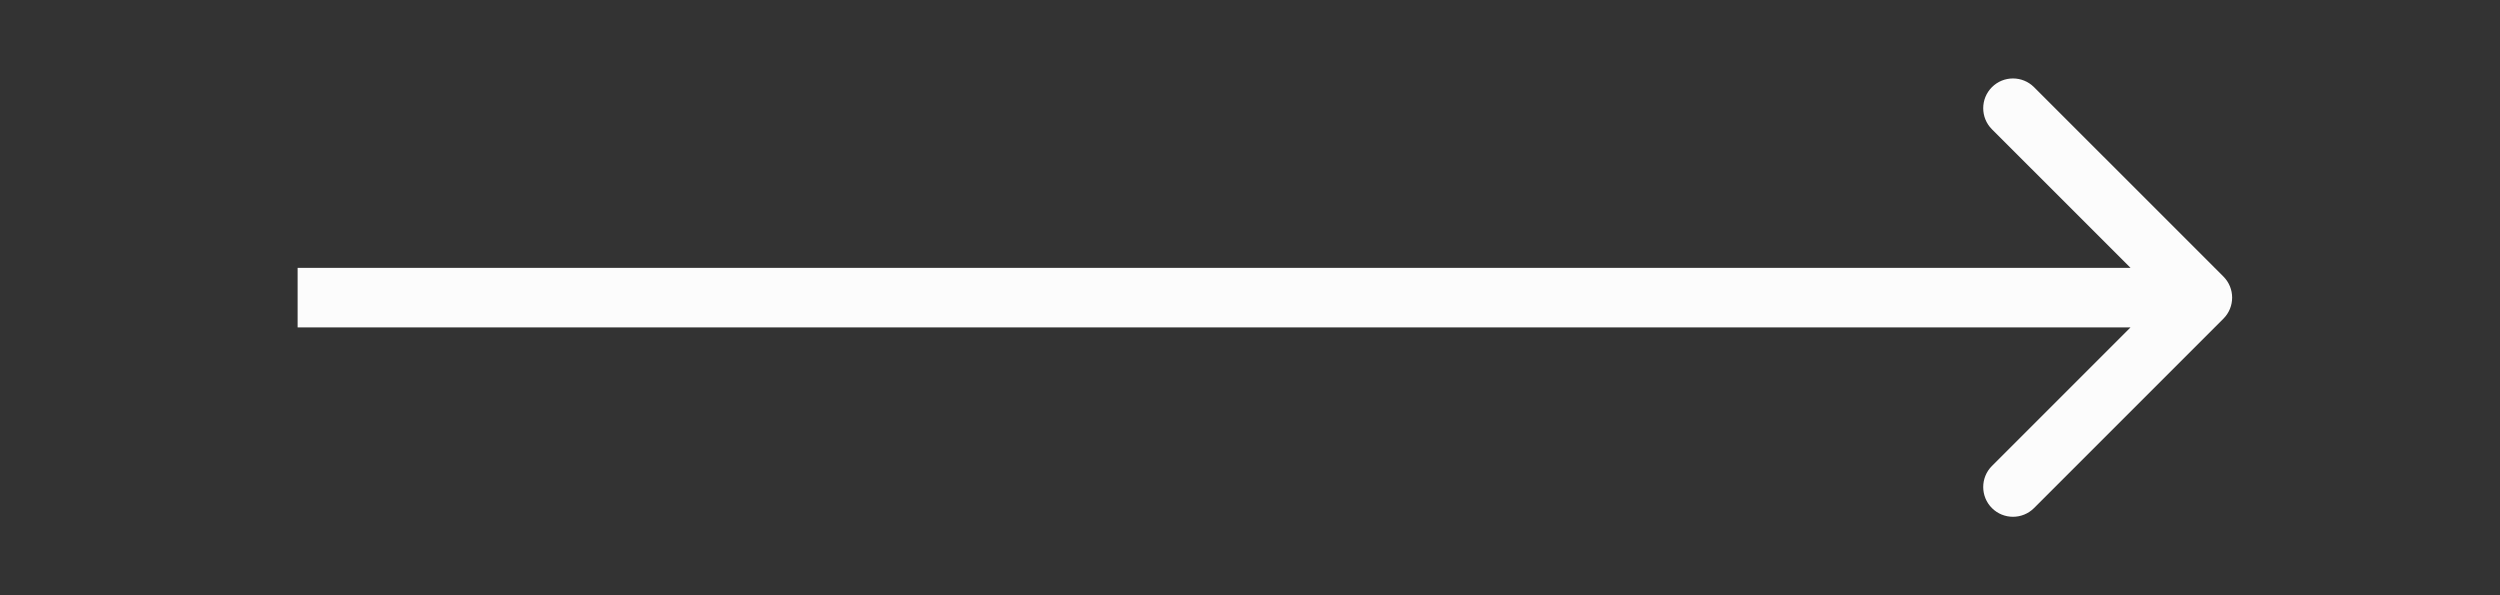 <?xml version="1.0" encoding="UTF-8"?> <svg xmlns="http://www.w3.org/2000/svg" width="126" height="30" viewBox="0 0 126 30" fill="none"><rect x="0" y="0" width="126" height="30" fill="#333333" stroke="none"/><path d="M112.061 16.061C112.646 15.475 112.646 14.525 112.061 13.939L102.515 4.393C101.929 3.808 100.979 3.808 100.393 4.393C99.808 4.979 99.808 5.929 100.393 6.515L108.879 15L100.393 23.485C99.808 24.071 99.808 25.021 100.393 25.607C100.979 26.192 101.929 26.192 102.515 25.607L112.061 16.061ZM15 15V16.5H111V15V13.5H15V15Z" fill="#FCFCFC"></path></svg> 